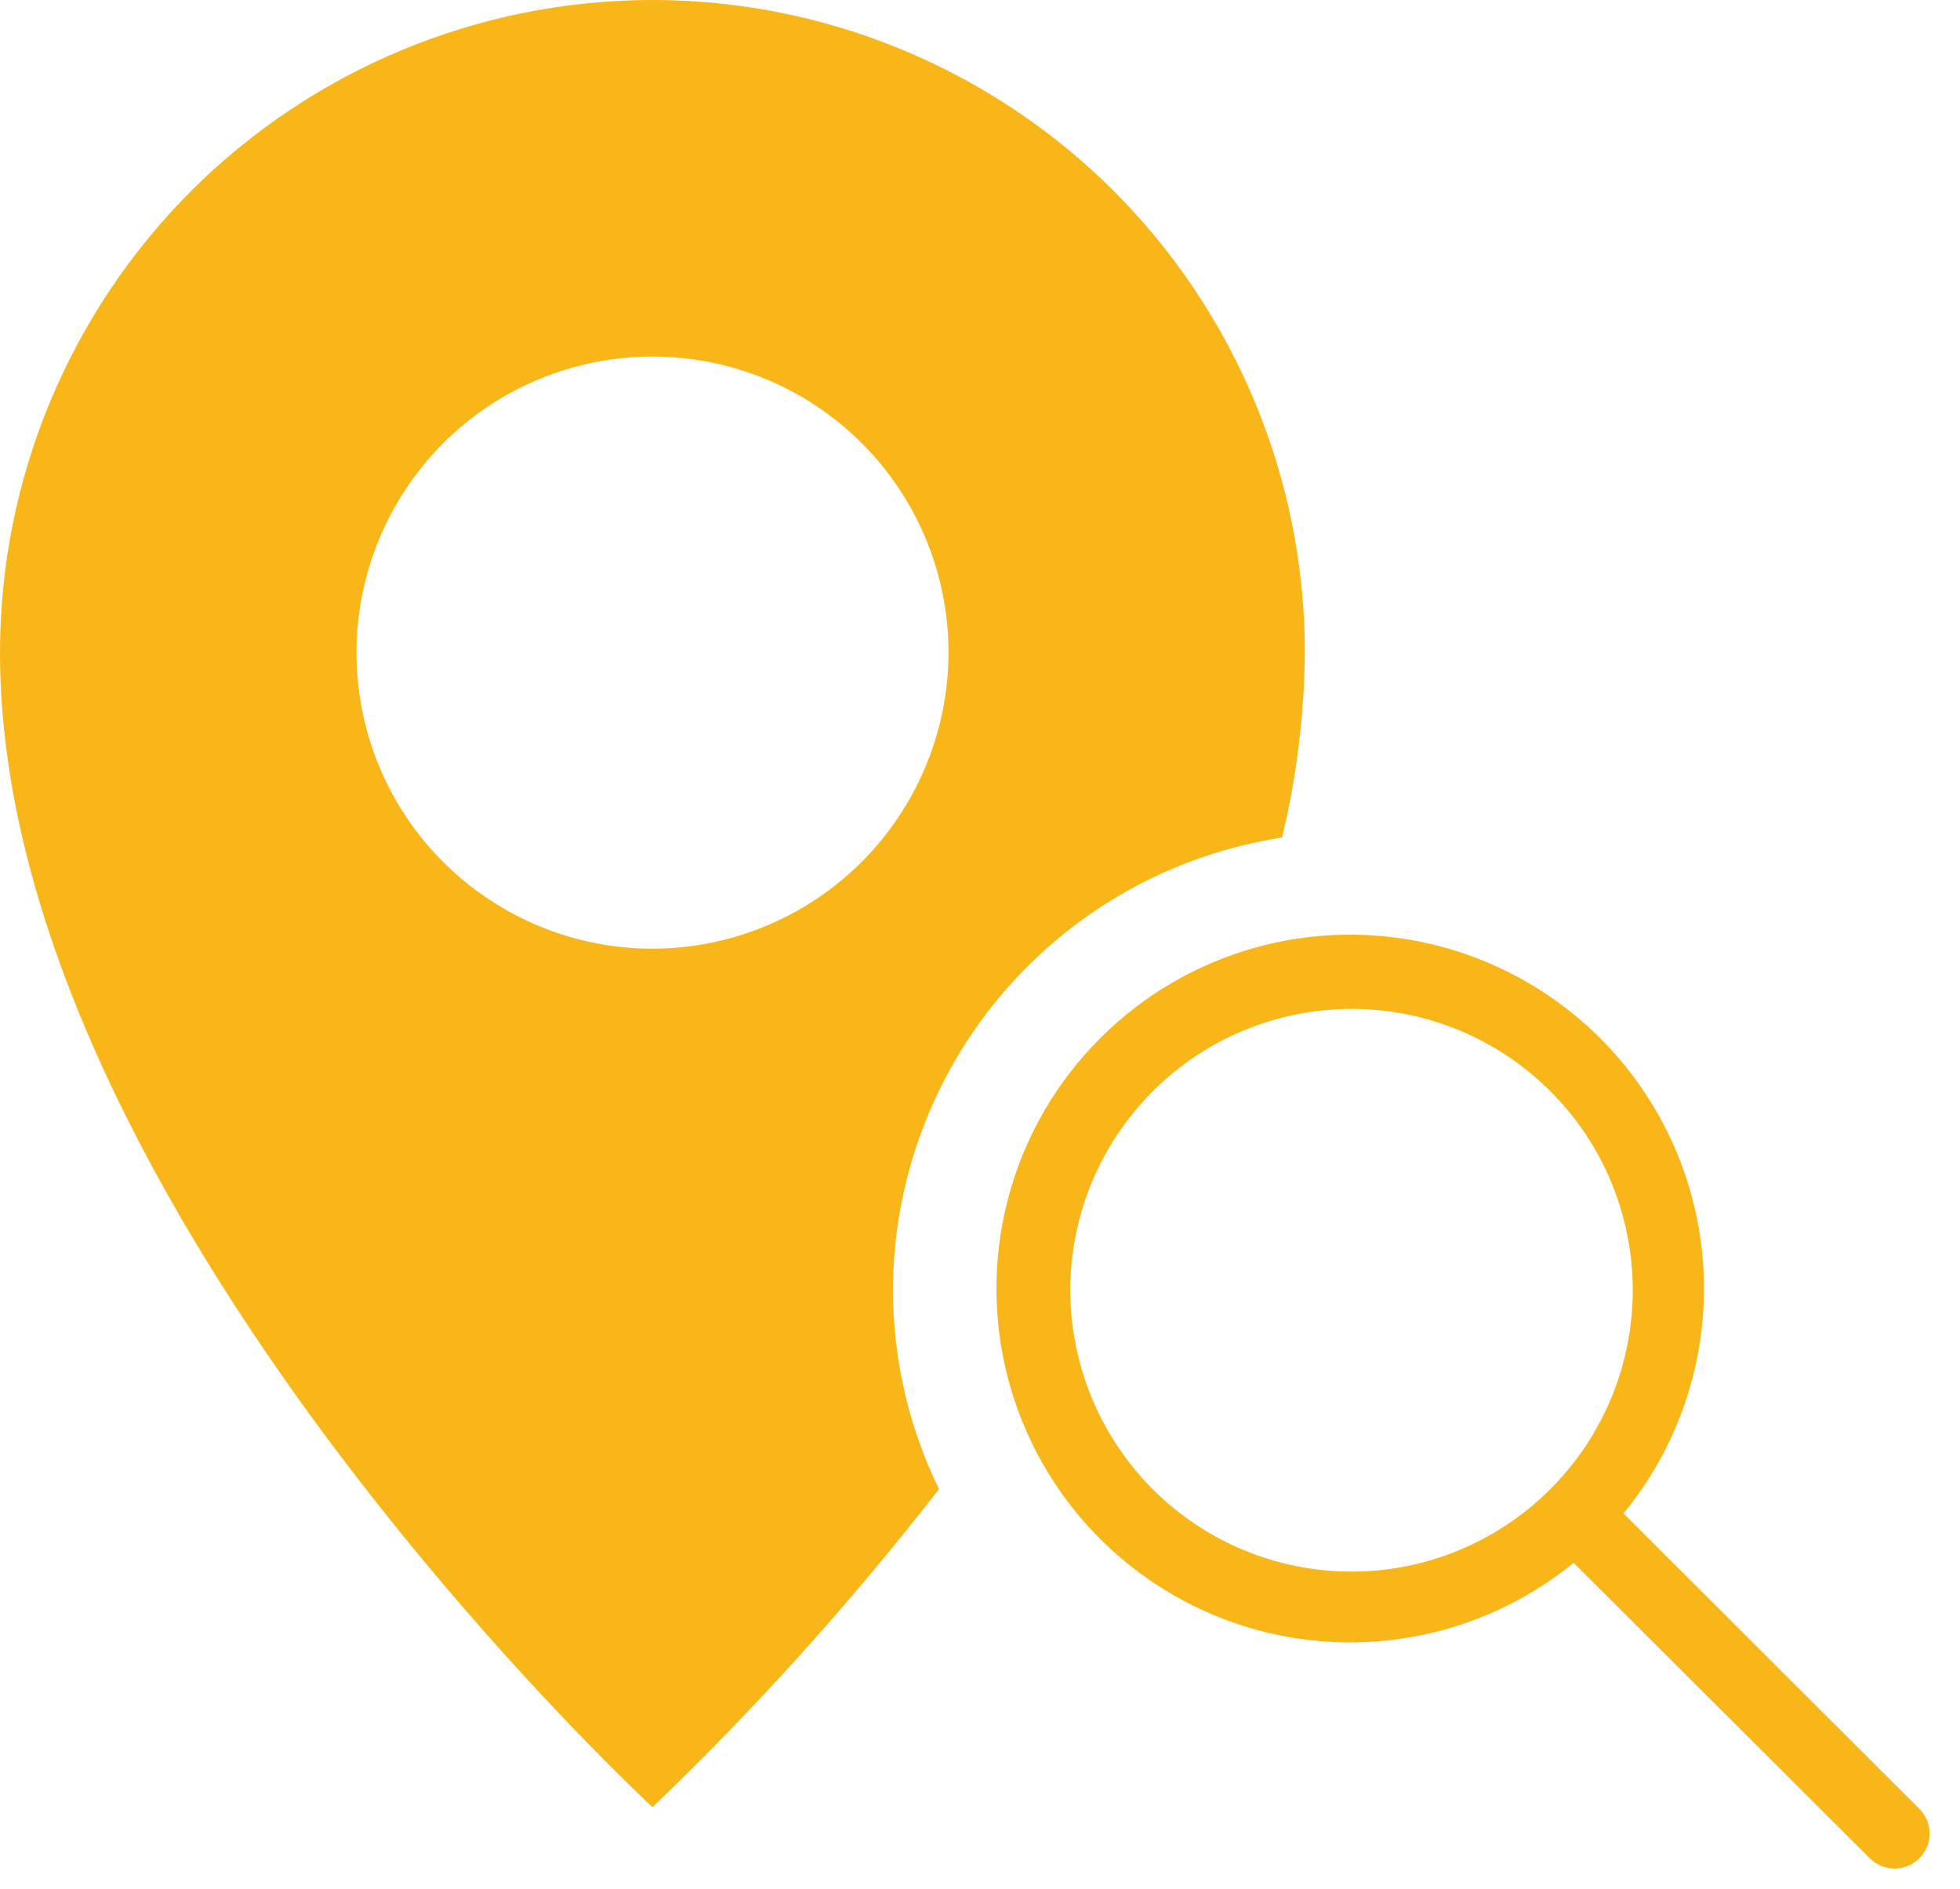 <svg xmlns="http://www.w3.org/2000/svg" xmlns:xlink="http://www.w3.org/1999/xlink" id="Livello_1" x="0px" y="0px" viewBox="0 0 127.33 122.67" style="enable-background:new 0 0 127.33 122.67;" xml:space="preserve"><style type="text/css">	.st0{fill:#FFFFFF;}	.st1{fill:#3C3C3B;}	.st2{fill:#CDD0D1;}	.st3{fill:#F9B619;}	.st4{clip-path:url(#SVGID_2_);}	.st5{fill:none;stroke:#3C3C3B;stroke-miterlimit:10;}</style><g>	<path class="st3" d="M58.01,83.81c0.01-7.11,2.57-13.99,7.2-19.38c4.64-5.39,11.05-8.95,18.08-10.03  c0.95-3.94,1.44-7.97,1.48-12.02c0-11.24-4.47-22.02-12.41-29.97C64.41,4.47,53.63,0,42.39,0C31.15,0,20.36,4.47,12.41,12.41  C4.47,20.36,0,31.14,0,42.39c0,35.87,42.39,74.99,42.39,74.99c6.7-6.42,12.92-13.33,18.61-20.66  C59.04,92.7,58.02,88.29,58.01,83.81L58.01,83.81z M42.39,61.62c-5.1,0-9.99-2.03-13.6-5.63c-3.61-3.61-5.63-8.5-5.63-13.6  c0-5.1,2.03-9.99,5.63-13.6c3.61-3.61,8.5-5.63,13.6-5.63c5.1,0,10,2.03,13.6,5.63c3.61,3.61,5.63,8.5,5.63,13.6  c-0.01,5.1-2.04,9.99-5.64,13.59C52.37,59.59,47.49,61.61,42.39,61.62L42.39,61.62z"></path>	<path class="st3" d="M124.69,117.49L105.47,98.3c5.04-6.13,6.56-14.43,4.02-21.96c-2.54-7.52-8.79-13.2-16.52-15.02  c-7.73-1.82-15.85,0.48-21.47,6.09c-5.63,5.6-7.96,13.71-6.18,21.45c1.78,7.74,7.43,14,14.94,16.58  c7.51,2.57,15.82,1.09,21.97-3.93l19.24,19.19c0.89,0.89,2.33,0.89,3.22,0C125.58,119.82,125.58,118.38,124.69,117.49  L124.69,117.49z M69.53,83.81c0-4.85,1.93-9.5,5.36-12.93c3.43-3.43,8.08-5.35,12.93-5.35c4.85,0,9.5,1.94,12.92,5.37  c3.43,3.43,5.34,8.09,5.33,12.94c-0.01,4.85-1.95,9.5-5.39,12.92c-3.44,3.42-8.1,5.34-12.94,5.32c-4.84-0.02-9.47-1.95-12.88-5.38  C71.46,93.28,69.54,88.65,69.53,83.81L69.53,83.81z"></path></g></svg>